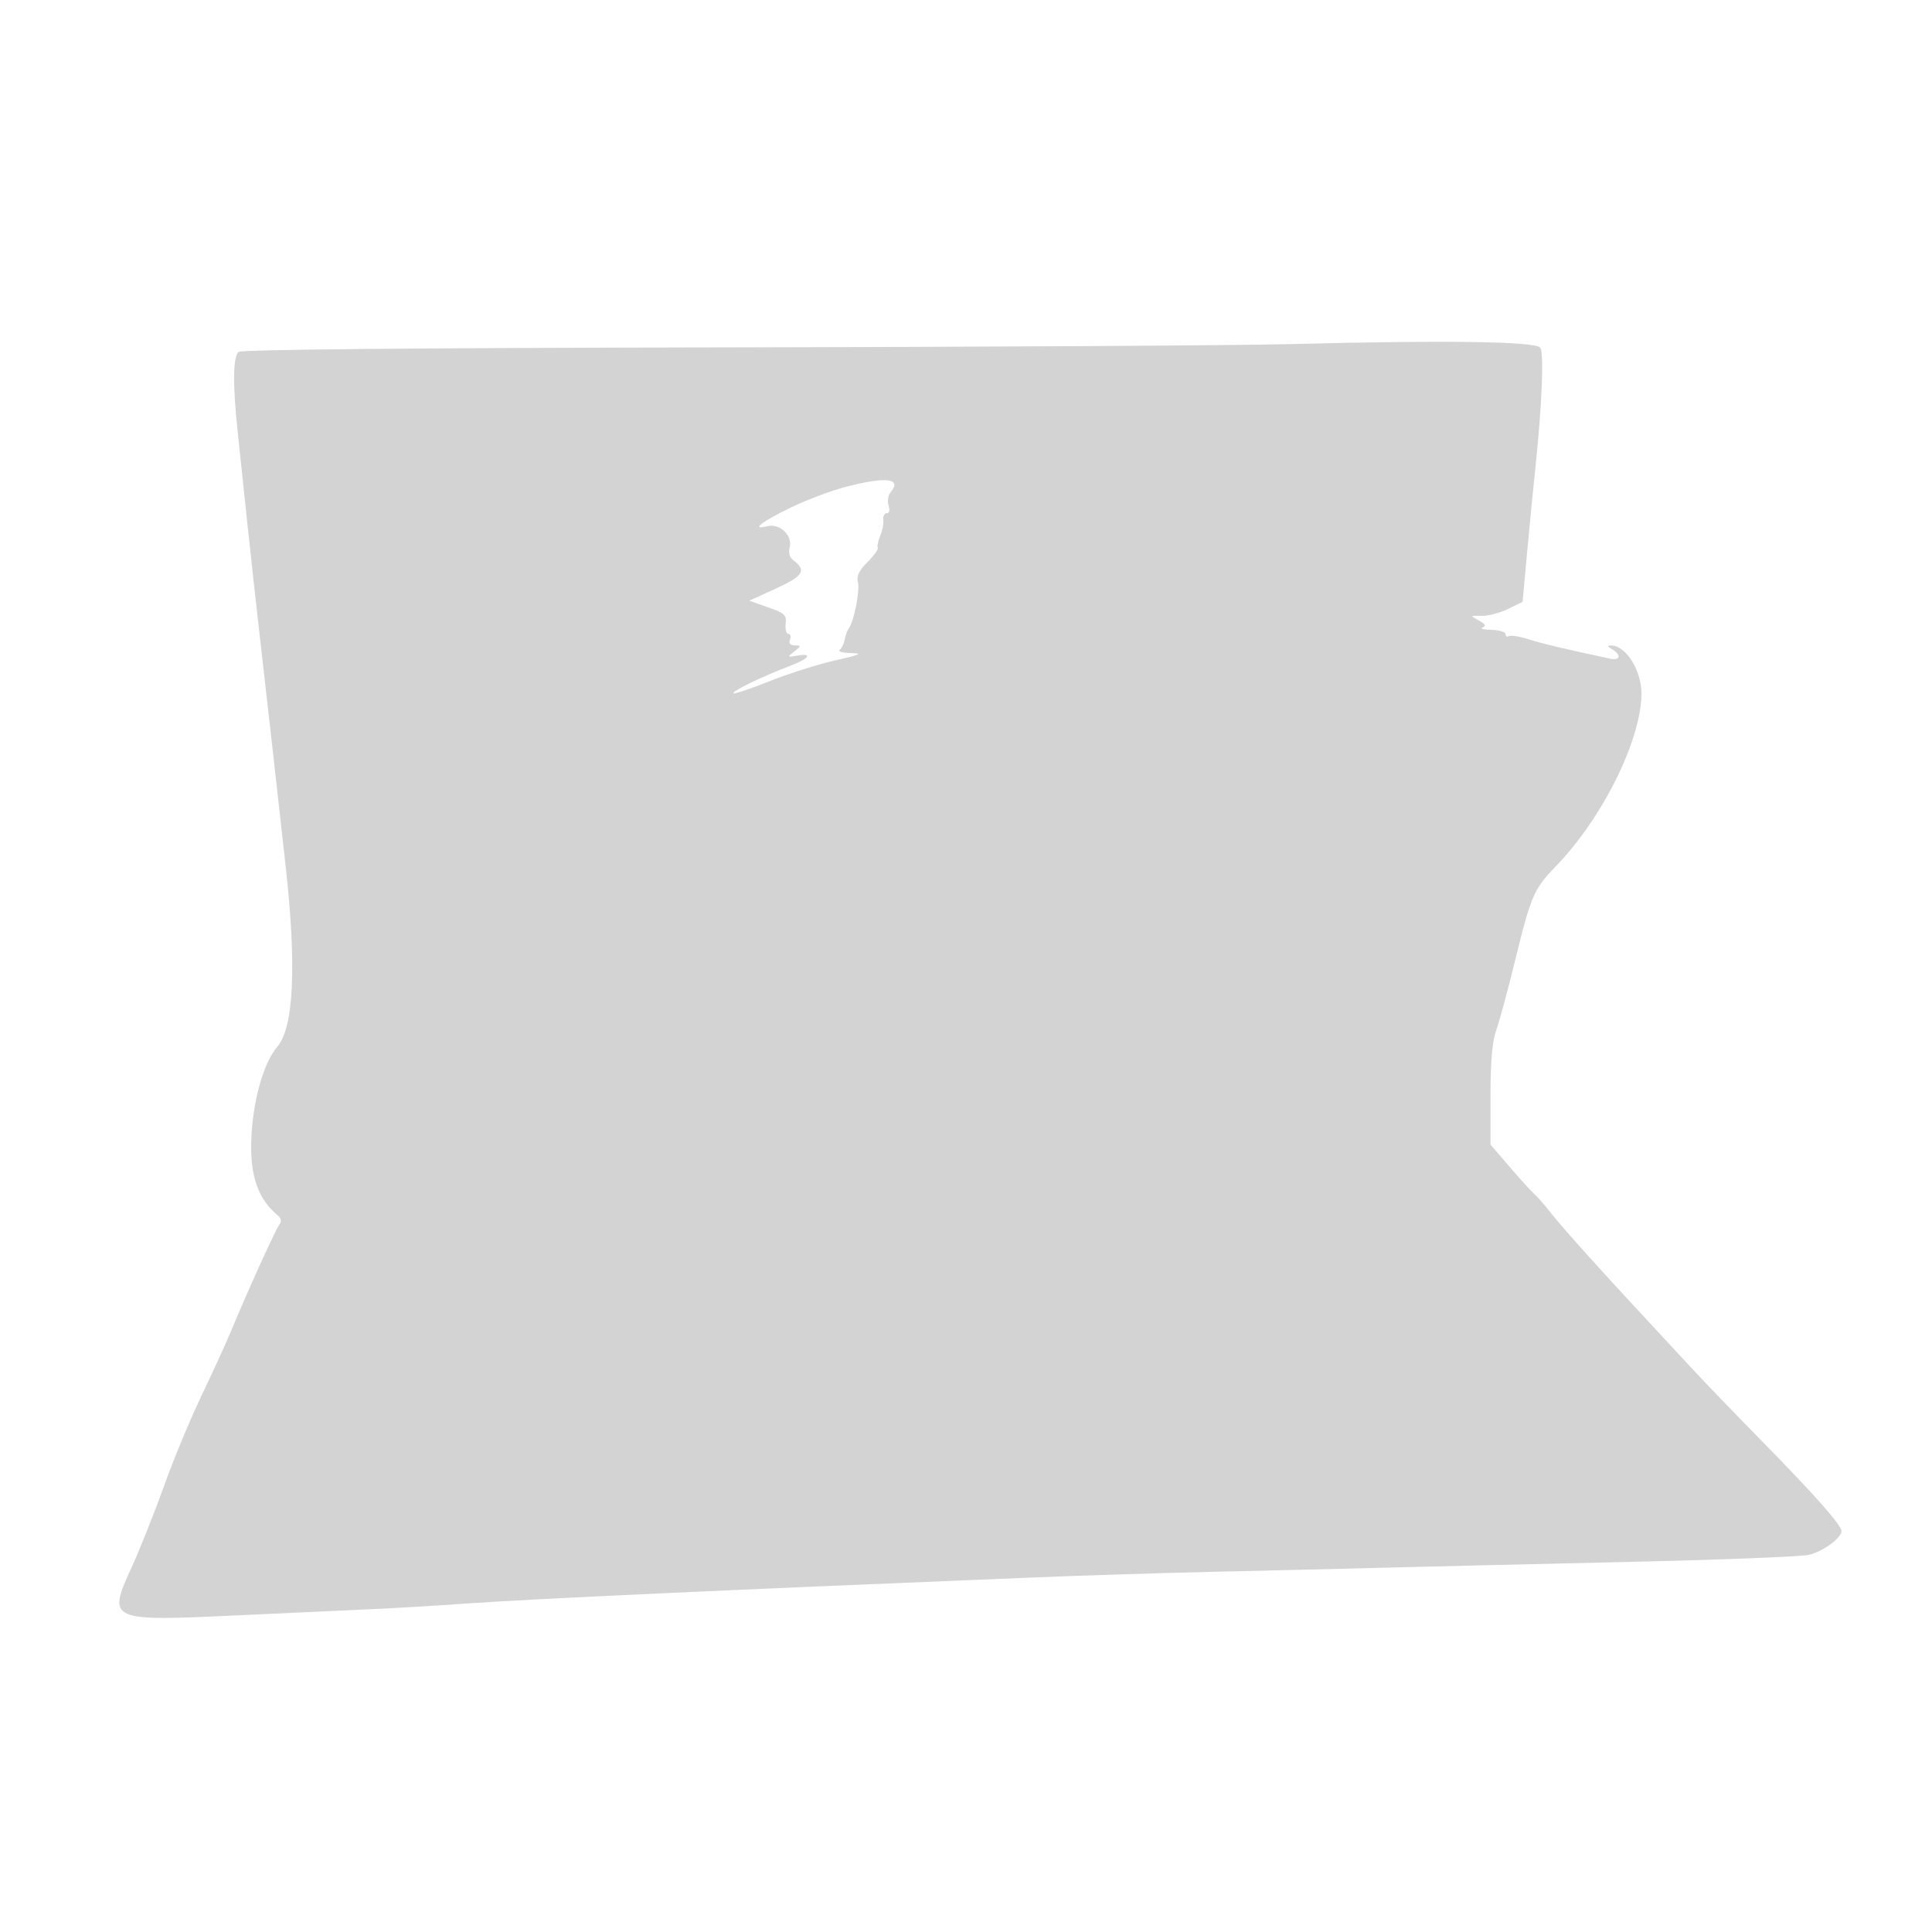 <svg xmlns="http://www.w3.org/2000/svg" width="512" height="512" viewBox="0 0 512 512" version="1.1">
	<path d="M 342.500 91.180 C 328.200 91.555, 259.800 91.954, 190.500 92.068 C 109.614 92.201, 64.052 92.628, 63.250 93.260 C 61.738 94.452, 61.643 101.807, 62.978 114.330 C 63.516 119.373, 64.664 130.250, 65.530 138.500 C 66.397 146.750, 68.008 161.375, 69.111 171 C 71.346 190.507, 73.063 205.756, 75.697 229.500 C 78.634 255.965, 77.871 272.315, 73.460 277.449 C 69.728 281.792, 66.899 292.093, 66.580 302.500 C 66.297 311.742, 68.471 317.827, 73.567 322.056 C 74.490 322.822, 74.690 323.675, 74.111 324.383 C 73.160 325.545, 65.639 342.093, 61.330 352.500 C 59.964 355.800, 56.413 363.572, 53.440 369.772 C 50.467 375.971, 45.986 386.771, 43.481 393.772 C 40.977 400.772, 37.144 410.401, 34.965 415.170 C 28.376 429.582, 28.636 429.701, 63.222 428.068 C 77.675 427.385, 93.775 426.644, 99 426.421 C 104.225 426.198, 115.025 425.555, 123 424.992 C 141.246 423.703, 192.659 421.336, 274 418.040 C 287.475 417.494, 309.300 416.809, 322.500 416.518 C 335.700 416.228, 355.500 415.754, 366.500 415.466 C 377.500 415.178, 406.525 414.490, 431 413.938 C 455.475 413.386, 477.231 412.536, 479.347 412.050 C 483.066 411.196, 488 407.601, 488 405.745 C 488 404.176, 480.955 396.206, 467 381.988 C 459.575 374.424, 451.073 365.594, 448.106 362.367 C 445.139 359.140, 440.189 353.798, 437.106 350.495 C 425.168 337.707, 414.038 325.329, 411.036 321.500 C 409.311 319.300, 407.353 317.050, 406.684 316.500 C 406.016 315.950, 403.114 312.765, 400.235 309.422 L 395 303.345 395 290.298 C 395 281.015, 395.450 275.989, 396.560 272.876 C 397.418 270.469, 399.709 261.986, 401.651 254.025 C 405.679 237.509, 406.558 235.482, 412.195 229.696 C 424.638 216.922, 435 196.041, 435 183.740 C 435 177.644, 430.849 171.066, 427 171.062 C 425.831 171.061, 425.886 171.285, 427.250 172.080 C 429.740 173.530, 429.418 175.127, 426.750 174.560 C 415.053 172.073, 408.826 170.594, 405.125 169.422 C 402.719 168.660, 400.356 168.280, 399.875 168.577 C 399.394 168.875, 399 168.641, 399 168.059 C 399 167.477, 397.313 166.964, 395.250 166.921 C 393.188 166.878, 392.131 166.592, 392.901 166.287 C 393.924 165.882, 393.654 165.382, 391.901 164.435 C 389.502 163.139, 389.503 163.138, 392.612 163.217 C 394.324 163.261, 397.474 162.442, 399.612 161.398 L 403.500 159.500 404.692 146.500 C 405.348 139.350, 406.358 129, 406.937 123.500 C 408.662 107.117, 409.196 93.604, 408.178 92.128 C 407.037 90.474, 382.836 90.125, 342.500 91.180 M 224.500 128.918 C 220.650 129.891, 214.019 132.365, 209.765 134.415 C 201.808 138.249, 198.825 140.584, 203.330 139.453 C 206.634 138.624, 210.100 141.903, 209.270 145.075 C 208.913 146.441, 209.255 147.724, 210.156 148.400 C 213.829 151.153, 212.970 152.602, 205.686 155.935 L 198.560 159.197 203.530 160.936 C 207.965 162.489, 208.469 162.963, 208.212 165.338 C 208.054 166.802, 208.377 168, 208.931 168 C 209.484 168, 209.678 168.675, 209.362 169.500 C 208.979 170.497, 209.409 171.011, 210.643 171.032 C 212.394 171.062, 212.386 171.154, 210.500 172.647 C 208.561 174.182, 208.584 174.216, 211.250 173.754 C 215.584 173.003, 214.463 174.554, 209.250 176.520 C 202.149 179.198, 193.871 183.205, 194.383 183.717 C 194.631 183.964, 198.927 182.530, 203.929 180.528 C 208.932 178.527, 216.732 176.052, 221.262 175.029 C 228.126 173.479, 228.833 173.152, 225.500 173.069 C 223.300 173.014, 221.950 172.639, 222.500 172.235 C 223.050 171.831, 223.655 170.600, 223.845 169.500 C 224.035 168.400, 224.532 167.050, 224.951 166.500 C 226.323 164.696, 227.935 156.468, 227.353 154.242 C 226.941 152.667, 227.646 151.200, 229.899 148.947 C 231.612 147.234, 232.839 145.532, 232.625 145.166 C 232.410 144.800, 232.700 143.375, 233.269 142 C 233.837 140.625, 234.206 138.713, 234.088 137.750 C 233.971 136.787, 234.383 136, 235.005 136 C 235.689 136, 235.878 135.191, 235.485 133.952 C 235.127 132.826, 235.361 131.270, 236.003 130.496 C 239.075 126.795, 235.067 126.245, 224.500 128.918" stroke="none" fill="lightgray" fill-rule="evenodd"/>
</svg>